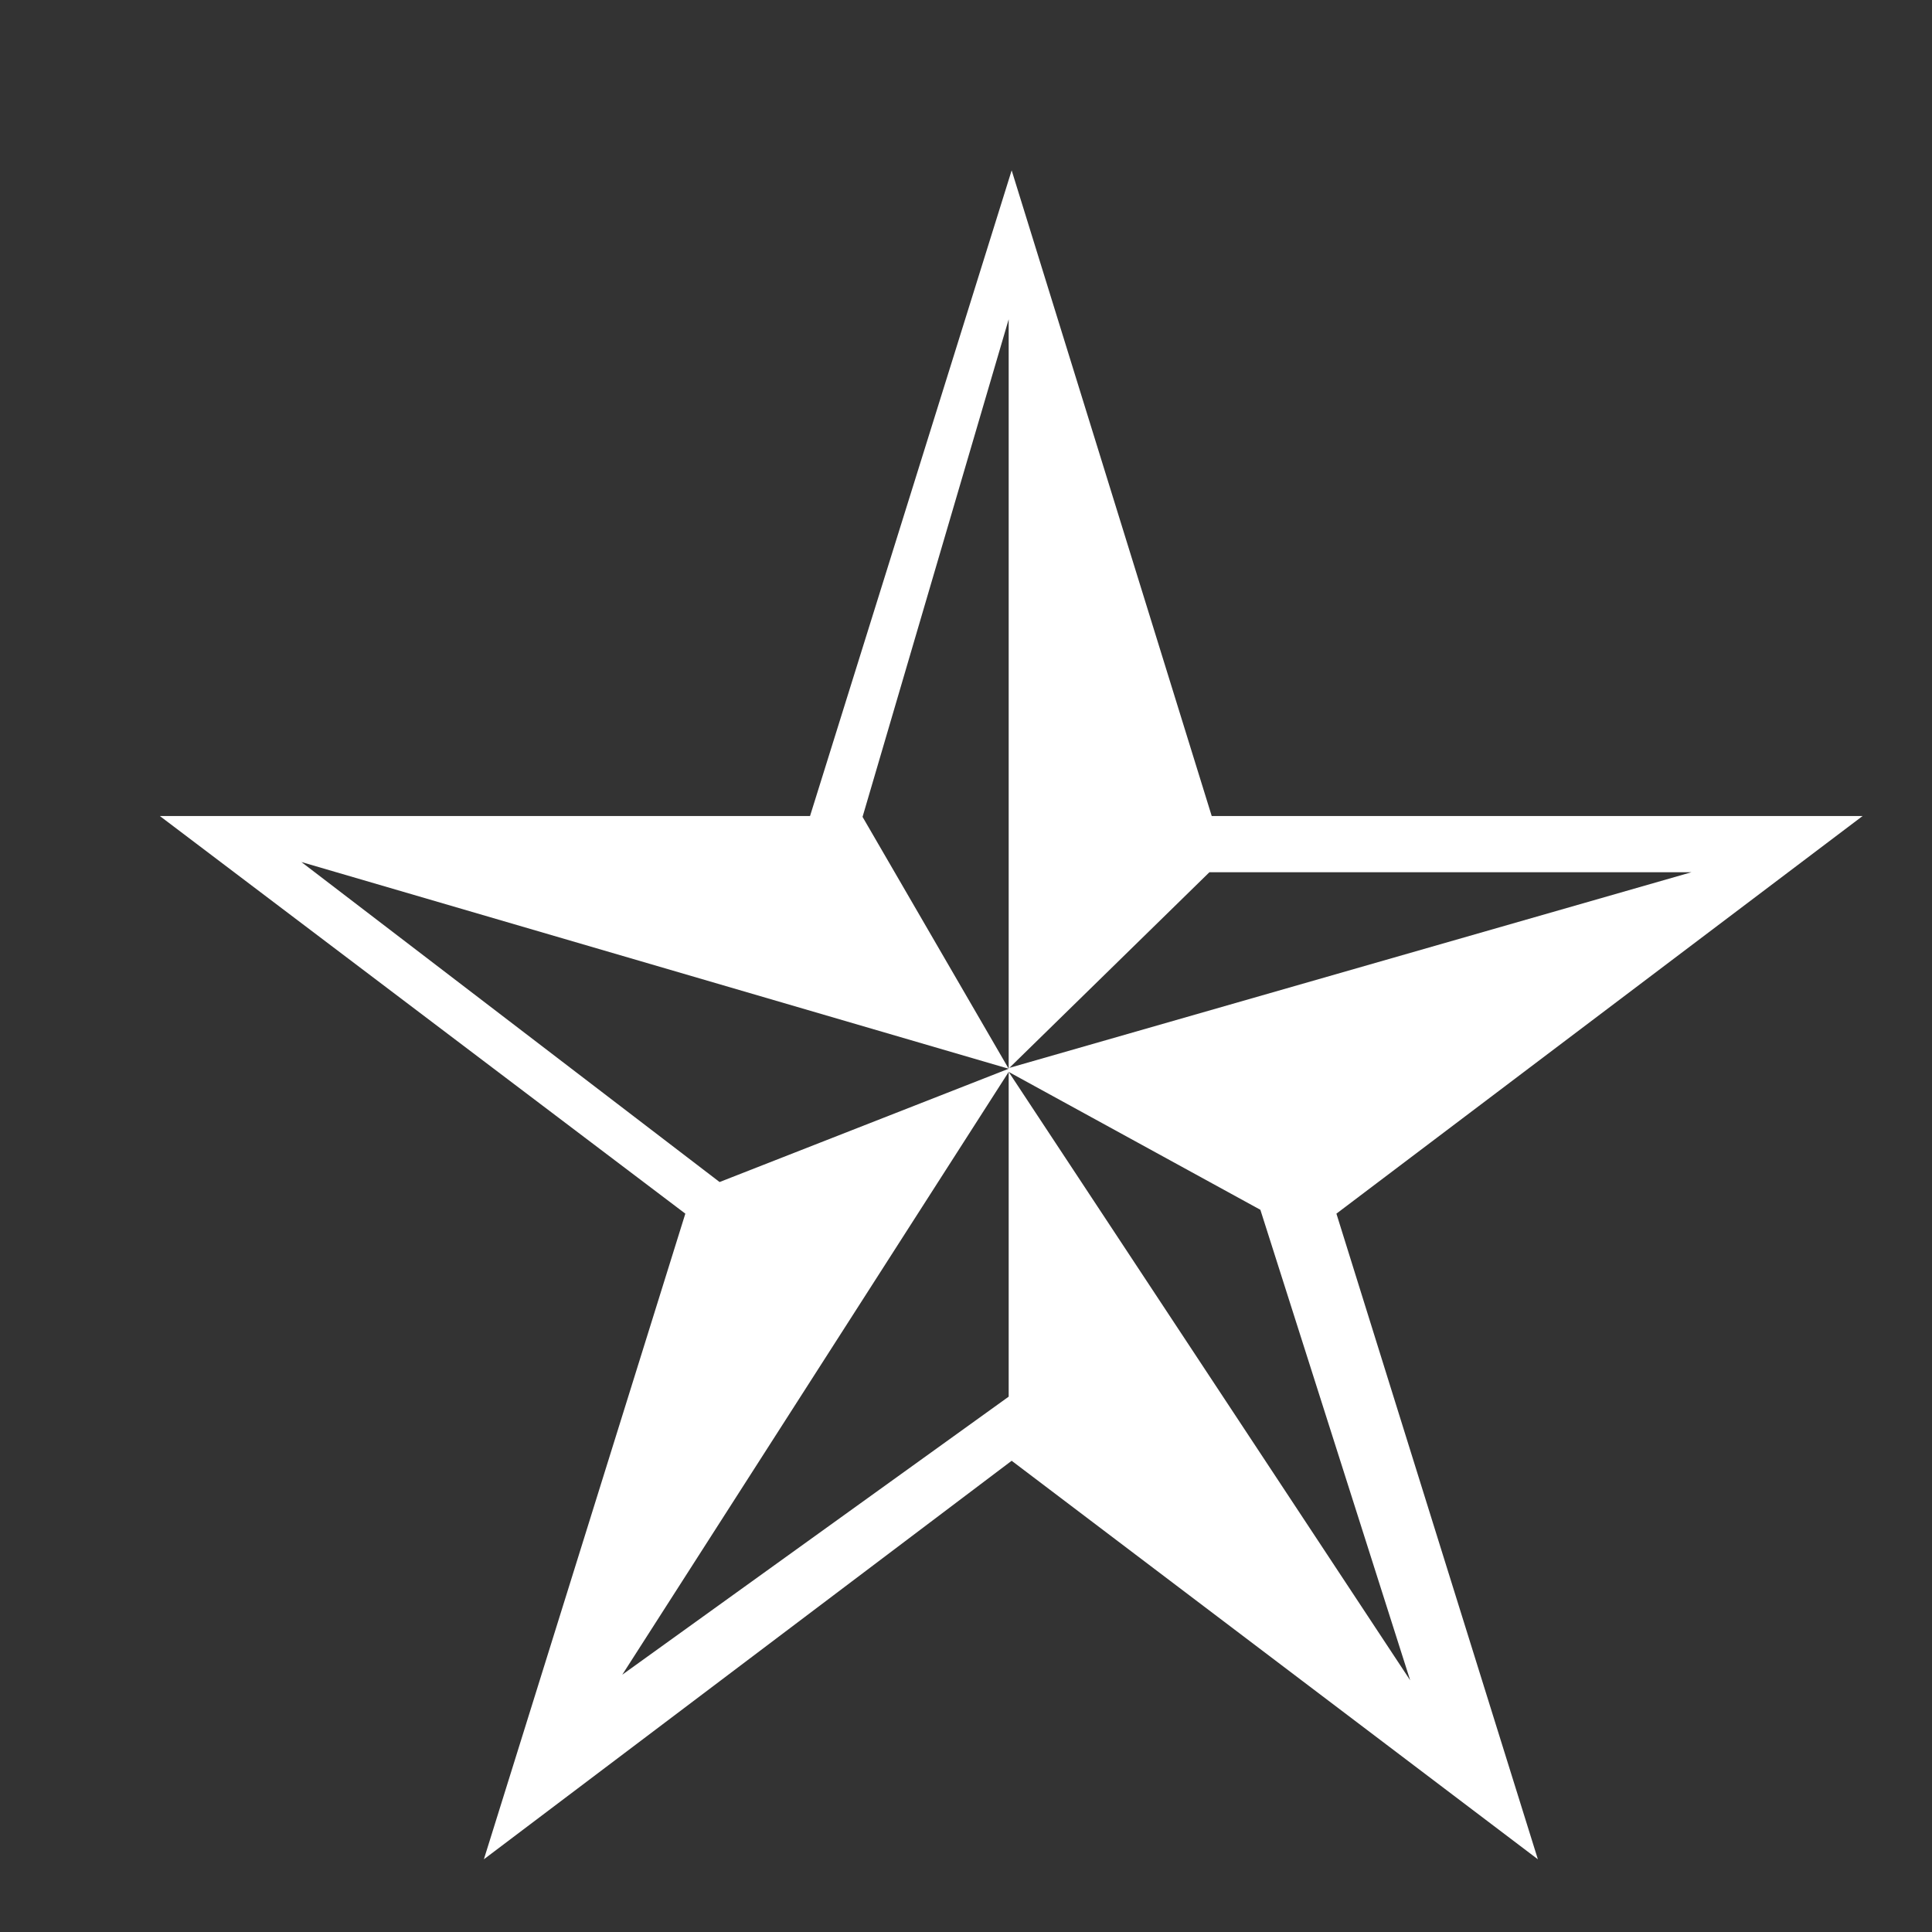 <svg width="11" height="11" viewBox="0 0 11 11" fill="none" xmlns="http://www.w3.org/2000/svg">
<rect x="0" y="0" width="11" height="11" fill="#333333" stroke="none"/>
<path d="M10.605 4.646L7.609 6.91L8.756 10.586L5.76 8.317L2.755 10.586L3.902 6.91L0.91 4.646H4.612L5.76 0.97L6.899 4.646H10.605ZM5.743 6.085L1.716 4.908L4.097 6.73L5.743 6.085ZM5.743 7.952V6.103L3.543 9.535L5.743 7.952ZM5.743 6.085V1.818L4.911 4.651L5.743 6.085ZM9.631 4.966H6.886L5.747 6.08L9.631 4.966ZM8.029 9.567L7.176 6.888L5.743 6.103L8.029 9.567Z" fill="white"/>
</svg>
